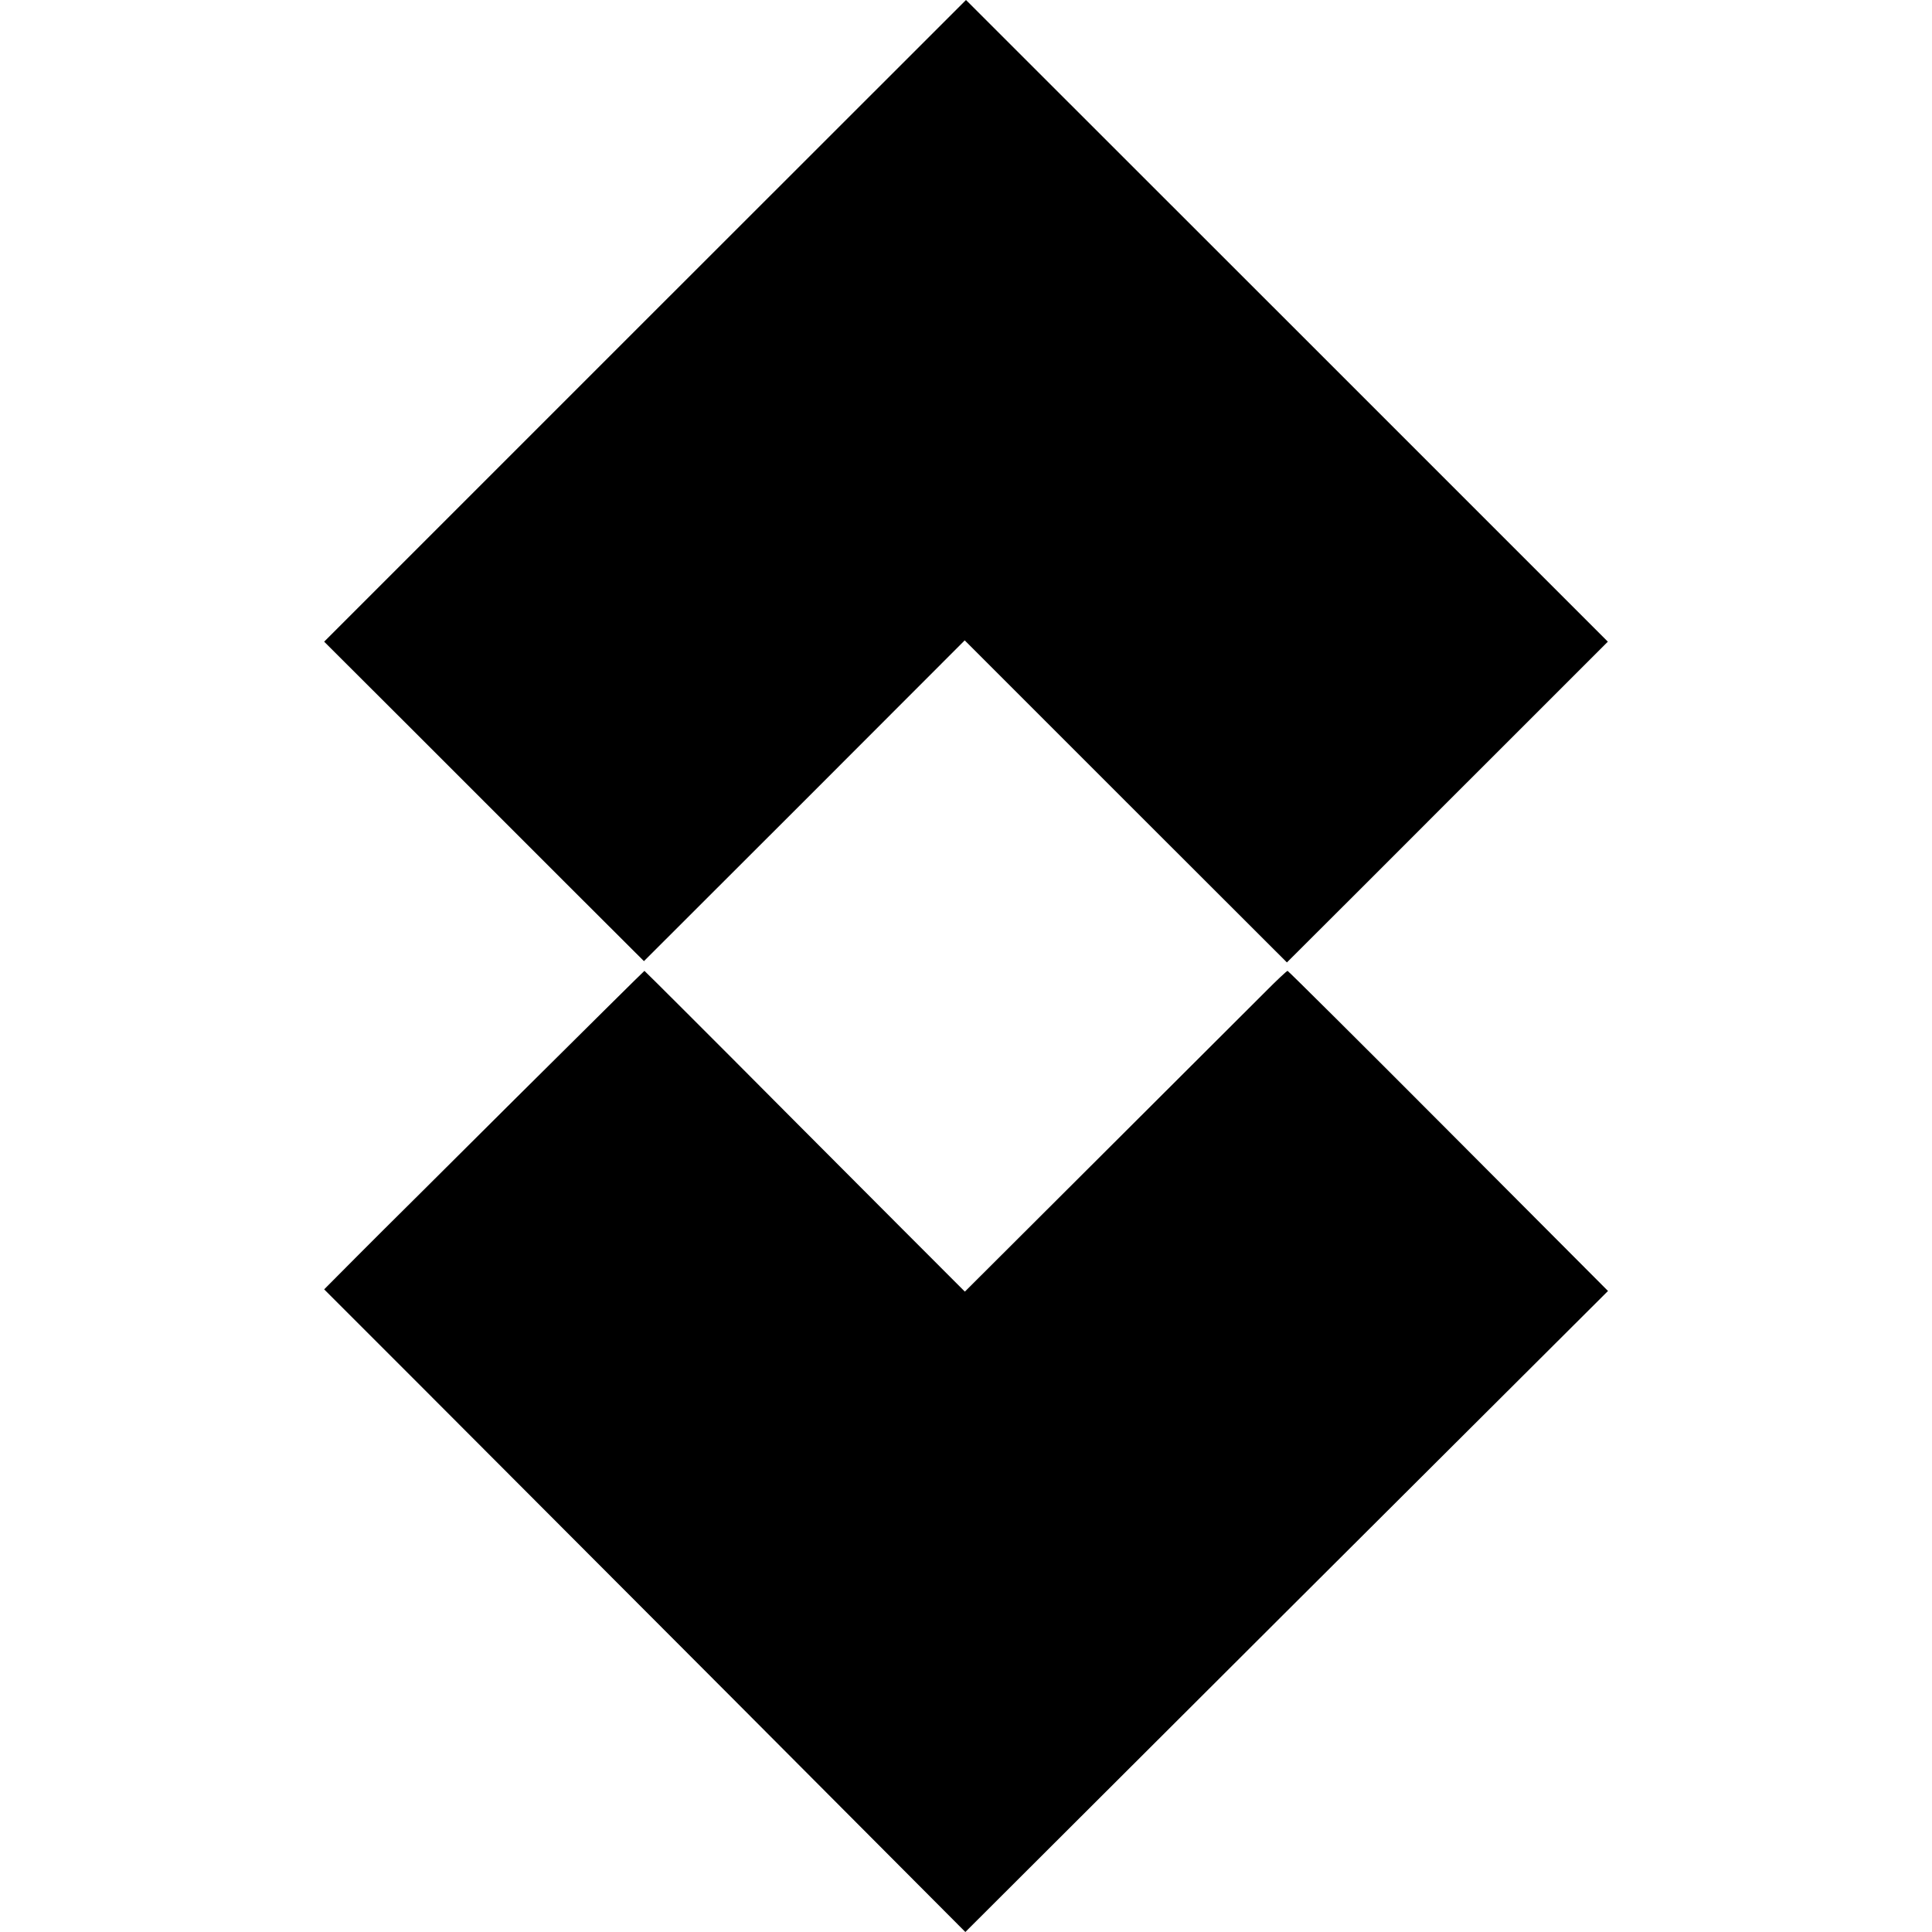 <?xml version="1.0" standalone="no"?>
<!DOCTYPE svg PUBLIC "-//W3C//DTD SVG 20010904//EN"
 "http://www.w3.org/TR/2001/REC-SVG-20010904/DTD/svg10.dtd">
<svg version="1.0" xmlns="http://www.w3.org/2000/svg"
 width="1192pt" height="1192pt" viewBox="0 0 1192 1192"
 preserveAspectRatio="xMidYMid meet">
<g transform="translate(0,1192) scale(0.1,-0.1)"
fill="#000000" stroke="none">
<path d="M3980 9941 l-1980 -1980 489 -488 c268 -268 712 -712 986 -986 l498
-497 990 989 989 990 994 -994 994 -993 493 492 c270 271 716 716 990 990
l497 497 -1980 1980 -1980 1979 -1980 -1979z"/>
<path d="M3173 5135 c-439 -437 -798 -795 -799 -795 0 0 -84 -84 -187 -187
l-187 -188 545 -545 c299 -300 1189 -1192 1978 -1982 l1433 -1438 1982 1978
1983 1977 -985 988 c-541 543 -988 987 -992 987 -5 0 -71 -62 -146 -138 -75
-75 -521 -520 -991 -989 l-854 -852 -69 69 c-38 37 -482 483 -987 989 -504
507 -919 921 -921 921 -2 0 -363 -358 -803 -795z"/>
</g>
</svg>
